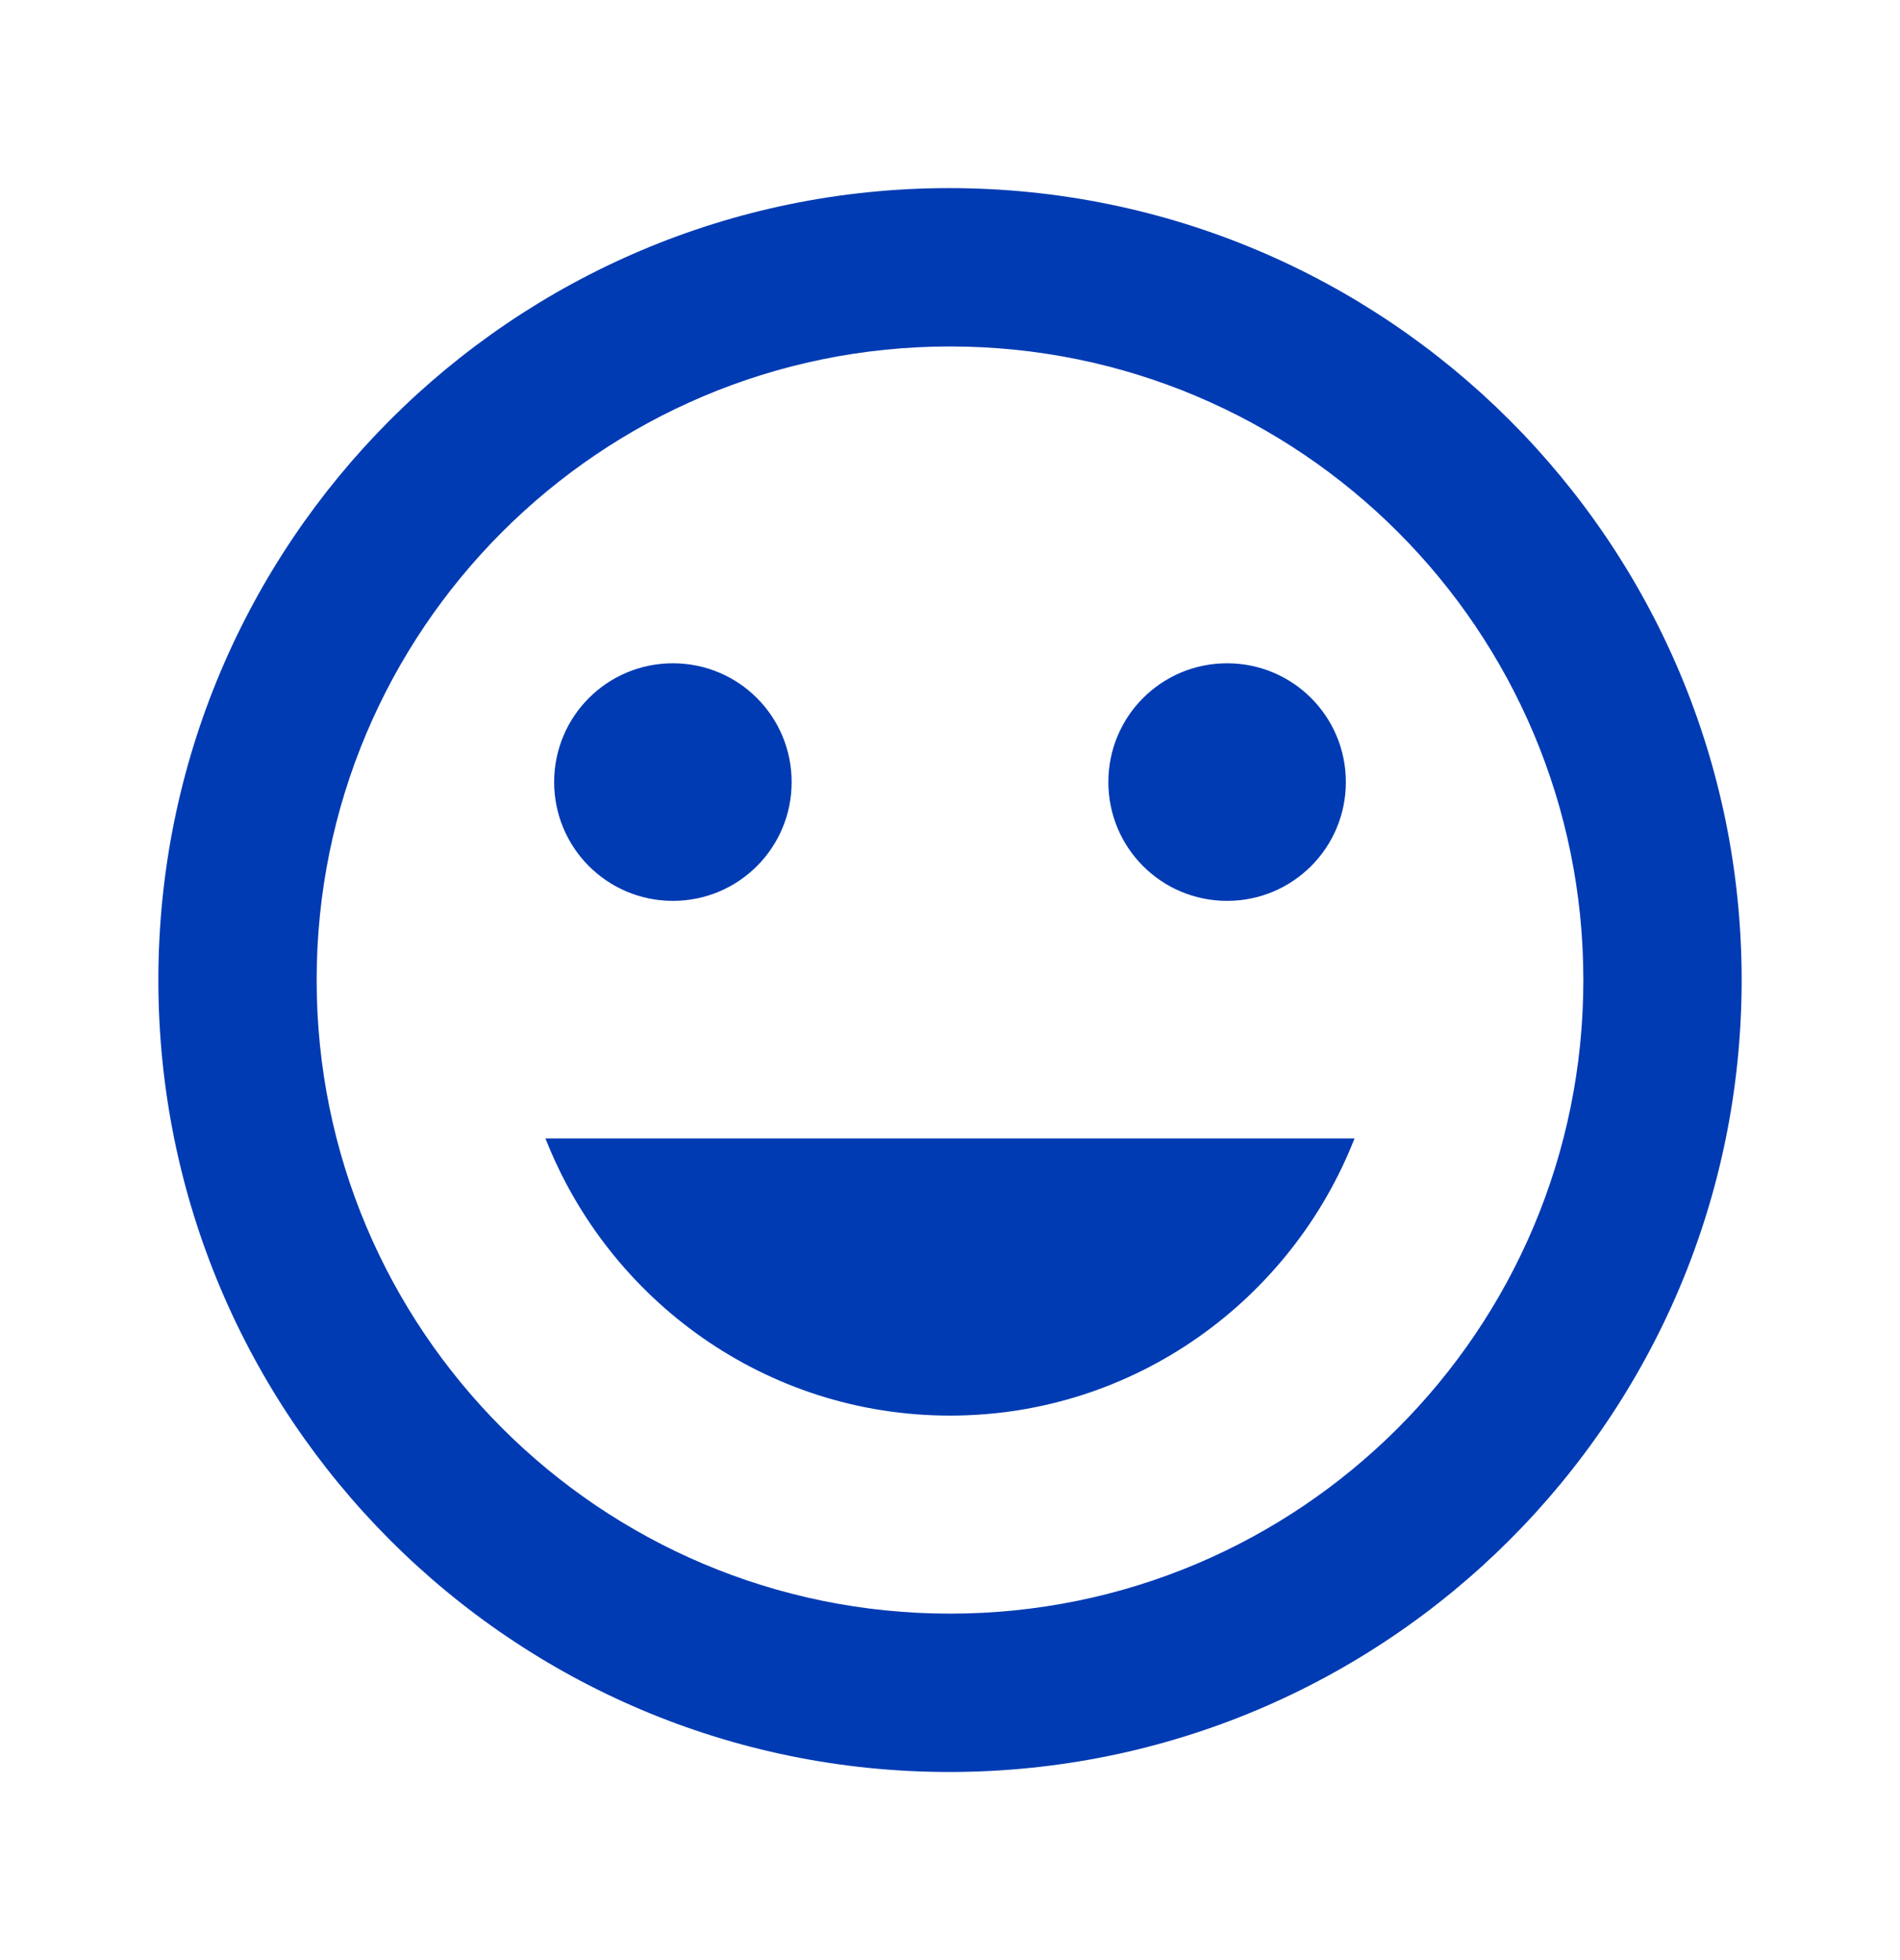 <svg width="32" height="33" viewBox="0 0 32 33" fill="none" xmlns="http://www.w3.org/2000/svg">
<g id="insert_emoticon">
<path id="Vector" d="M15.987 3.167C8.627 3.167 2.667 9.14 2.667 16.5C2.667 23.86 8.627 29.833 15.987 29.833C23.36 29.833 29.333 23.86 29.333 16.5C29.333 9.14 23.36 3.167 15.987 3.167ZM16 27.167C10.107 27.167 5.333 22.393 5.333 16.5C5.333 10.607 10.107 5.833 16 5.833C21.893 5.833 26.667 10.607 26.667 16.5C26.667 22.393 21.893 27.167 16 27.167ZM20.667 15.167C21.773 15.167 22.667 14.273 22.667 13.167C22.667 12.06 21.773 11.167 20.667 11.167C19.56 11.167 18.667 12.06 18.667 13.167C18.667 14.273 19.56 15.167 20.667 15.167ZM11.333 15.167C12.44 15.167 13.333 14.273 13.333 13.167C13.333 12.06 12.44 11.167 11.333 11.167C10.227 11.167 9.333 12.06 9.333 13.167C9.333 14.273 10.227 15.167 11.333 15.167ZM16 23.833C19.107 23.833 21.747 21.887 22.813 19.167H9.187C10.253 21.887 12.893 23.833 16 23.833Z" fill="#003BB3"/>
</g>
</svg>
